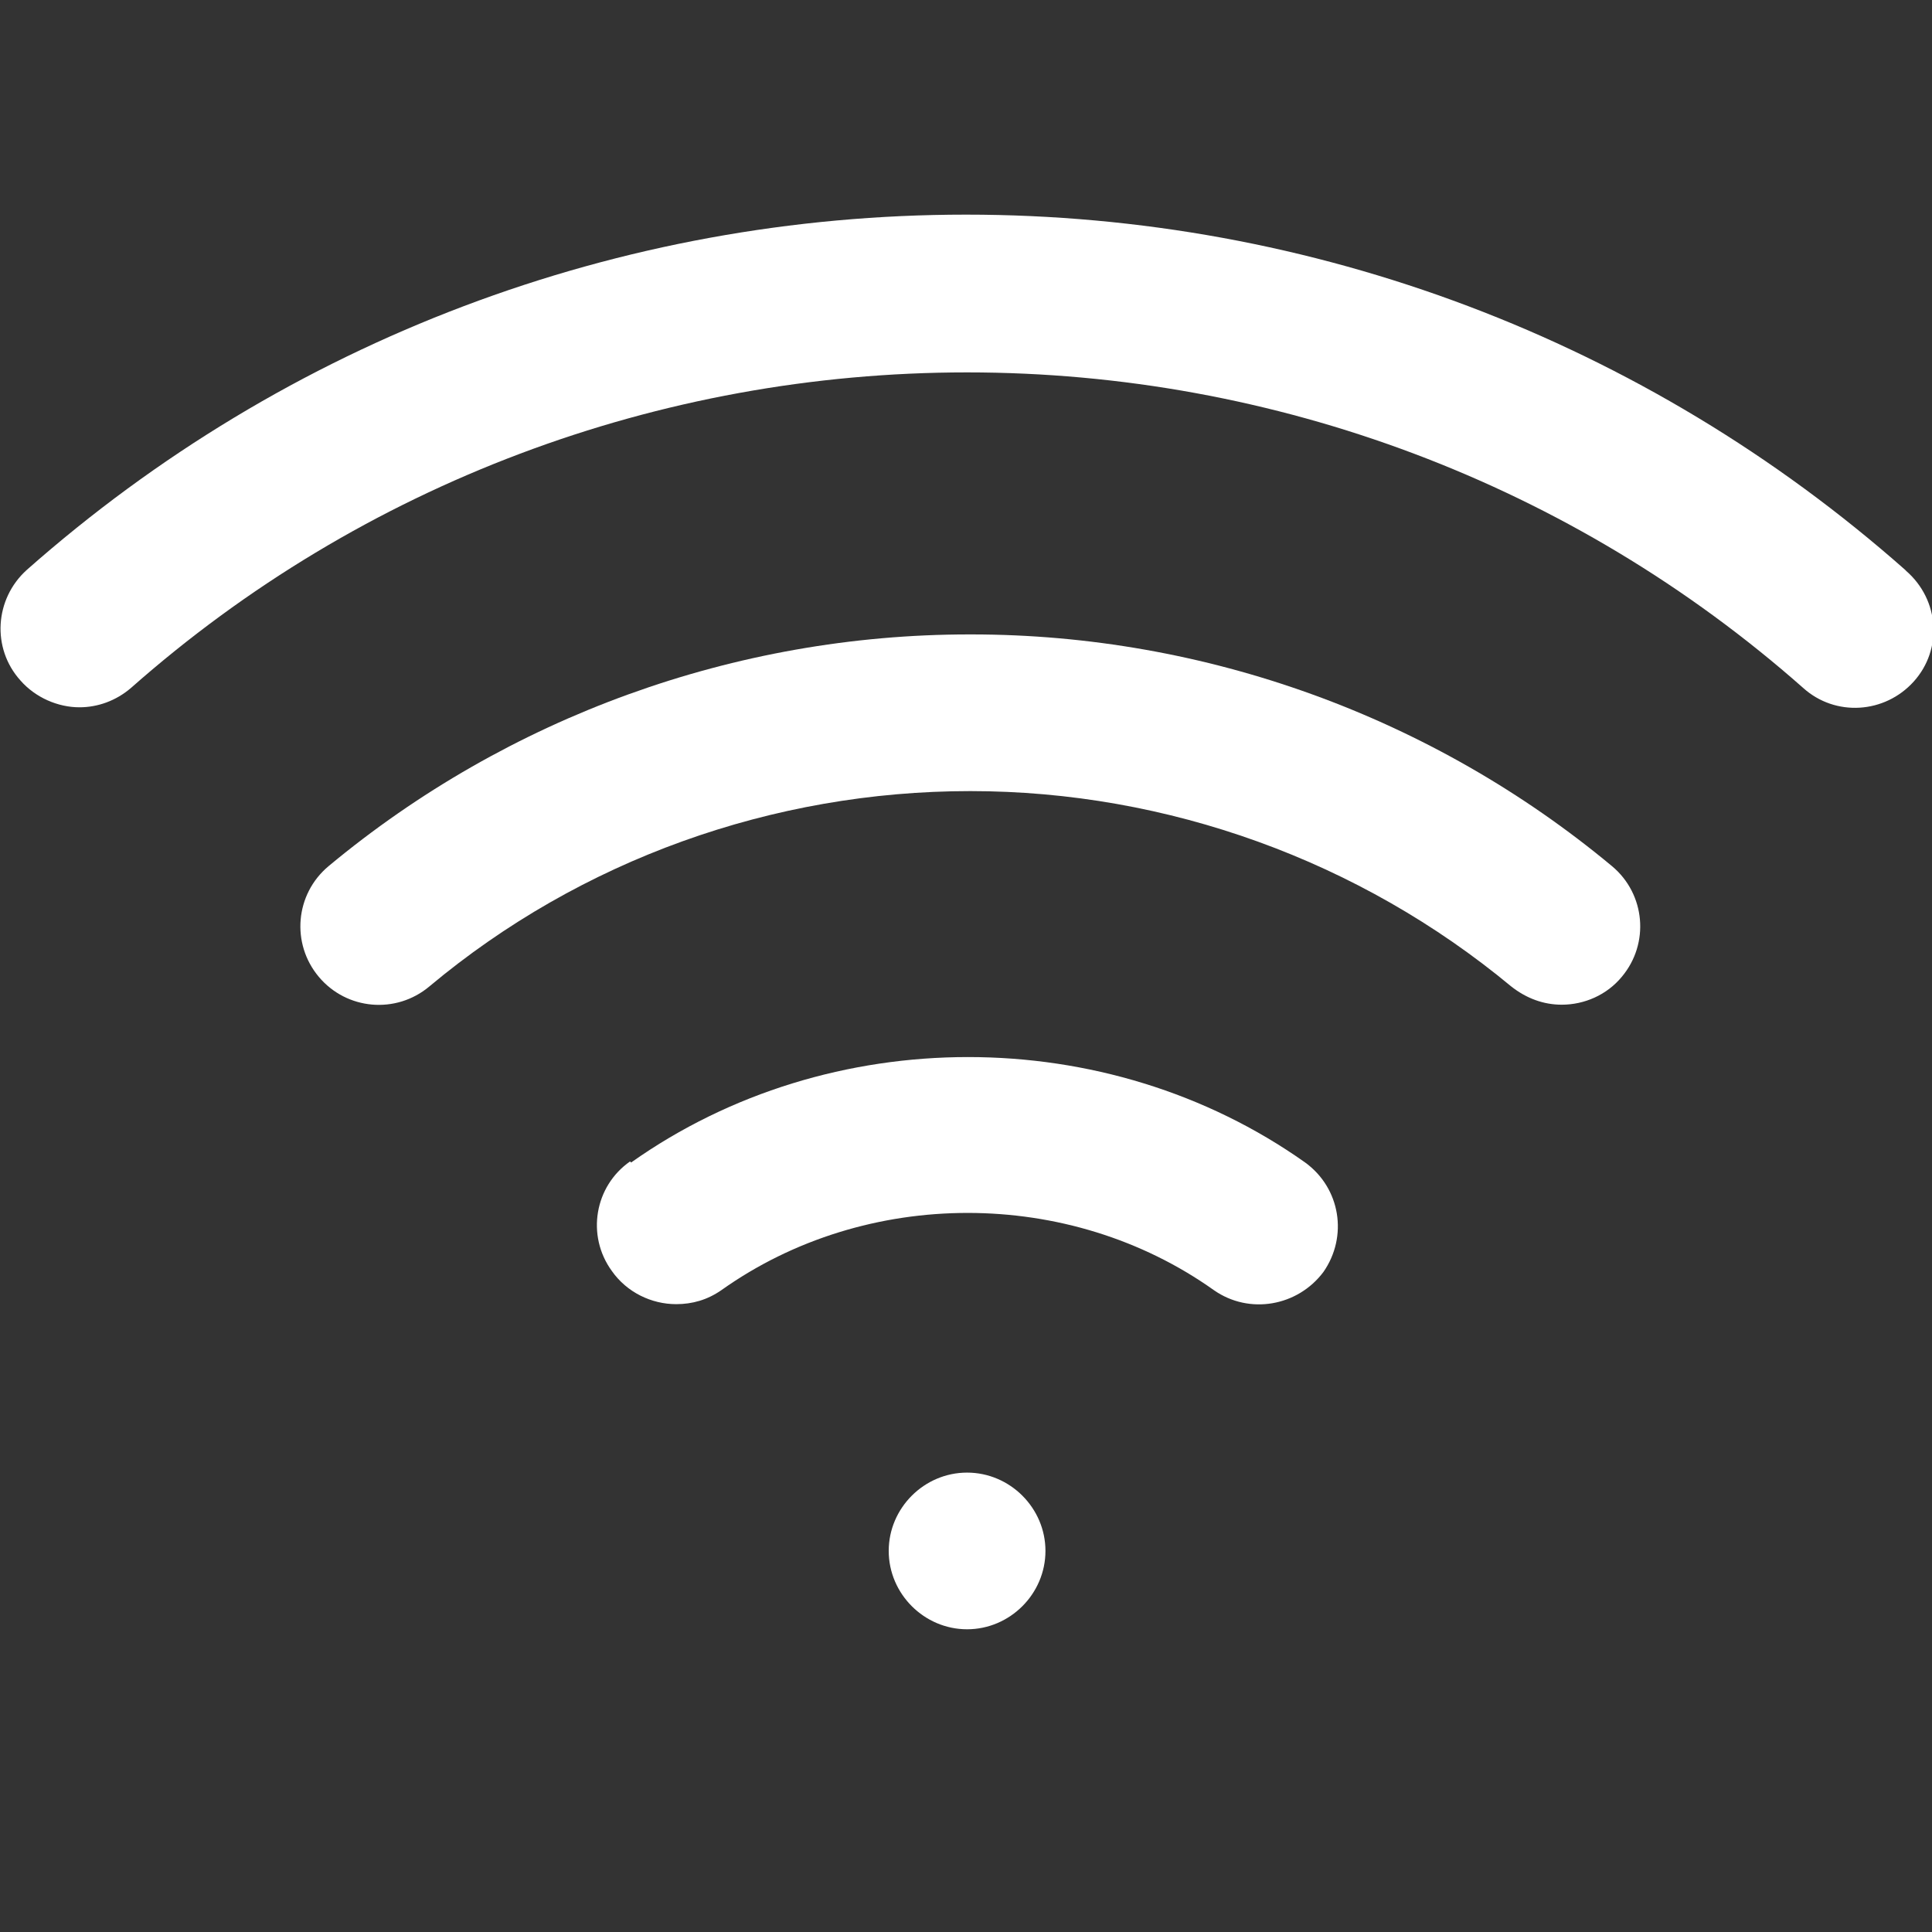 <svg width="32" height="32" viewBox="0 0 32 32" fill="none" xmlns="http://www.w3.org/2000/svg">
<rect x="0" y="0" width="32" height="32" fill="#333333" stroke="none"/>
<g clip-path="url(#clip0_1141_6596)">
<path d="M16.053 10.508C12.178 10.508 8.409 11.877 5.44 14.348C4.889 14.81 4.818 15.628 5.28 16.179C5.742 16.73 6.56 16.801 7.111 16.339C9.618 14.241 12.8 13.103 16.071 13.103C19.342 13.103 22.524 14.259 25.031 16.339C25.28 16.535 25.564 16.641 25.867 16.641C26.24 16.641 26.613 16.481 26.862 16.179C27.325 15.628 27.253 14.81 26.702 14.348C23.733 11.877 19.965 10.508 16.089 10.508H16.053Z" fill="white"/>
<path d="M31.556 9.439C27.253 5.635 21.742 3.555 16 3.555C10.258 3.555 4.747 5.635 0.444 9.439C-0.089 9.919 -0.142 10.737 0.338 11.27C0.587 11.555 0.96 11.715 1.316 11.715C1.618 11.715 1.92 11.608 2.169 11.395C5.991 8.017 10.916 6.168 16.018 6.168C21.12 6.168 26.044 8.017 29.867 11.395C30.4 11.875 31.218 11.821 31.698 11.288C32.178 10.755 32.124 9.937 31.573 9.457L31.556 9.439Z" fill="white"/>
<path d="M10.436 19.237C9.849 19.646 9.707 20.463 10.133 21.05C10.382 21.406 10.791 21.601 11.2 21.601C11.467 21.601 11.716 21.53 11.947 21.37C14.347 19.663 17.707 19.663 20.107 21.37C20.693 21.779 21.493 21.637 21.92 21.068C22.329 20.481 22.204 19.681 21.618 19.255C18.329 16.926 13.742 16.926 10.453 19.255L10.436 19.237Z" fill="white"/>
<path d="M16.018 24.391C15.307 24.391 14.72 24.977 14.72 25.688C14.72 26.399 15.307 26.986 16.018 26.986C16.729 26.986 17.316 26.399 17.316 25.688C17.316 24.977 16.729 24.391 16.018 24.391Z" fill="white"/>
</g>
<defs>
<clipPath id="clip0_1141_6596">
<rect width="32" height="23.431" fill="white" transform="translate(0 3.555)"/>
</clipPath>
</defs>
</svg>
